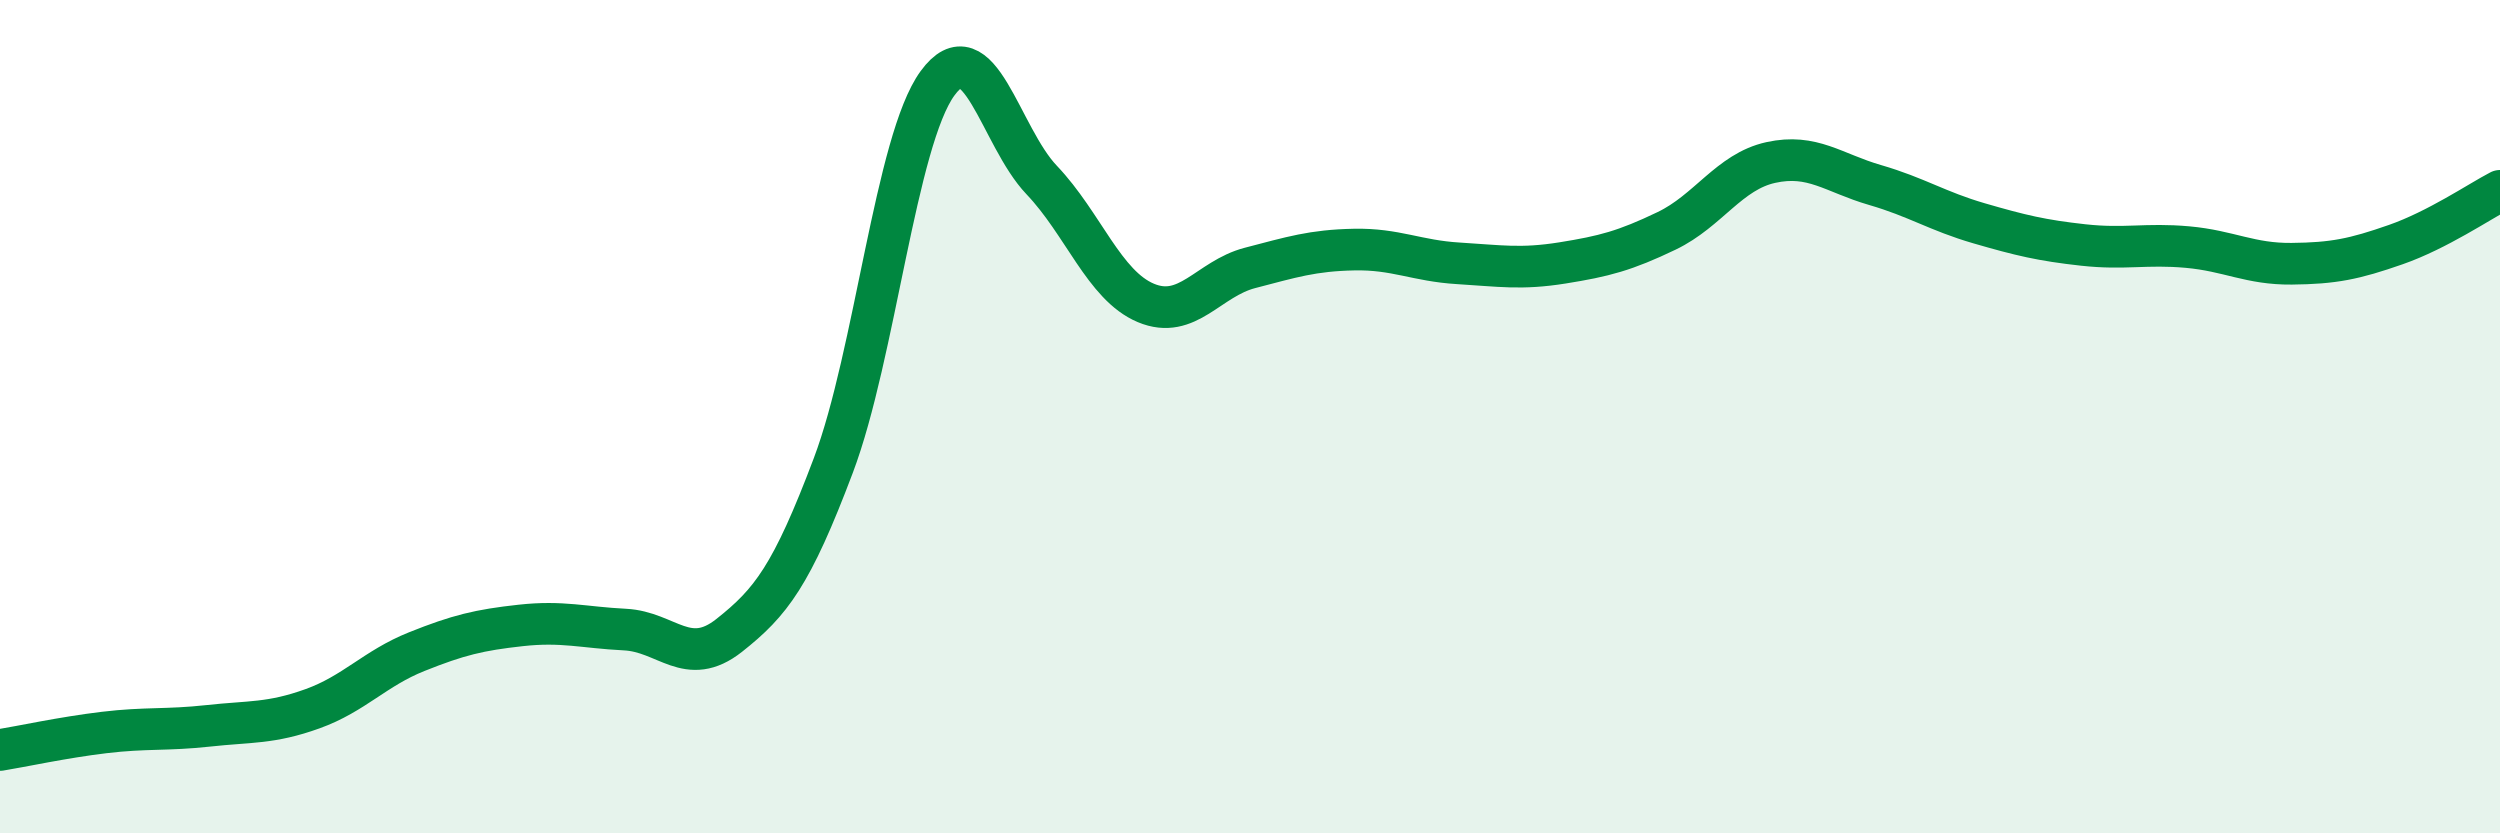 
    <svg width="60" height="20" viewBox="0 0 60 20" xmlns="http://www.w3.org/2000/svg">
      <path
        d="M 0,18 C 0.5,17.92 1.5,17.7 2.5,17.58 C 3.5,17.46 4,17.53 5,17.42 C 6,17.31 6.5,17.37 7.5,17.01 C 8.5,16.65 9,16.04 10,15.64 C 11,15.24 11.5,15.12 12.5,15.01 C 13.5,14.9 14,15.06 15,15.11 C 16,15.16 16.5,16.04 17.5,15.25 C 18.5,14.46 19,13.82 20,11.17 C 21,8.52 21.5,3.37 22.5,2 C 23.5,0.63 24,3.27 25,4.32 C 26,5.37 26.5,6.85 27.5,7.27 C 28.5,7.69 29,6.69 30,6.43 C 31,6.17 31.5,6.01 32.5,5.99 C 33.5,5.97 34,6.26 35,6.32 C 36,6.38 36.5,6.47 37.5,6.31 C 38.5,6.15 39,6.02 40,5.54 C 41,5.06 41.5,4.12 42.5,3.9 C 43.5,3.68 44,4.15 45,4.44 C 46,4.73 46.5,5.07 47.5,5.36 C 48.5,5.65 49,5.77 50,5.88 C 51,5.99 51.5,5.84 52.5,5.93 C 53.5,6.02 54,6.34 55,6.33 C 56,6.32 56.5,6.22 57.5,5.87 C 58.5,5.52 59.5,4.84 60,4.58L60 20L0 20Z"
        fill="#008740"
        opacity="0.1"
        stroke-linecap="round"
        stroke-linejoin="round"
      />
      <path
        d="M 0,18 C 0.5,17.92 1.5,17.7 2.5,17.58 C 3.5,17.46 4,17.53 5,17.42 C 6,17.31 6.5,17.37 7.5,17.01 C 8.5,16.65 9,16.04 10,15.64 C 11,15.24 11.5,15.12 12.5,15.01 C 13.5,14.9 14,15.06 15,15.11 C 16,15.16 16.5,16.04 17.5,15.25 C 18.5,14.46 19,13.82 20,11.17 C 21,8.52 21.5,3.37 22.5,2 C 23.5,0.63 24,3.27 25,4.32 C 26,5.37 26.5,6.85 27.5,7.27 C 28.5,7.69 29,6.69 30,6.43 C 31,6.17 31.5,6.01 32.5,5.99 C 33.5,5.97 34,6.26 35,6.32 C 36,6.38 36.5,6.47 37.5,6.31 C 38.5,6.15 39,6.02 40,5.54 C 41,5.06 41.5,4.12 42.5,3.9 C 43.5,3.68 44,4.15 45,4.44 C 46,4.73 46.5,5.07 47.5,5.36 C 48.5,5.65 49,5.77 50,5.88 C 51,5.99 51.5,5.84 52.5,5.93 C 53.5,6.02 54,6.34 55,6.33 C 56,6.32 56.5,6.22 57.5,5.87 C 58.5,5.52 59.5,4.84 60,4.58"
        stroke="#008740"
        stroke-width="1"
        fill="none"
        stroke-linecap="round"
        stroke-linejoin="round"
      />
    </svg>
  